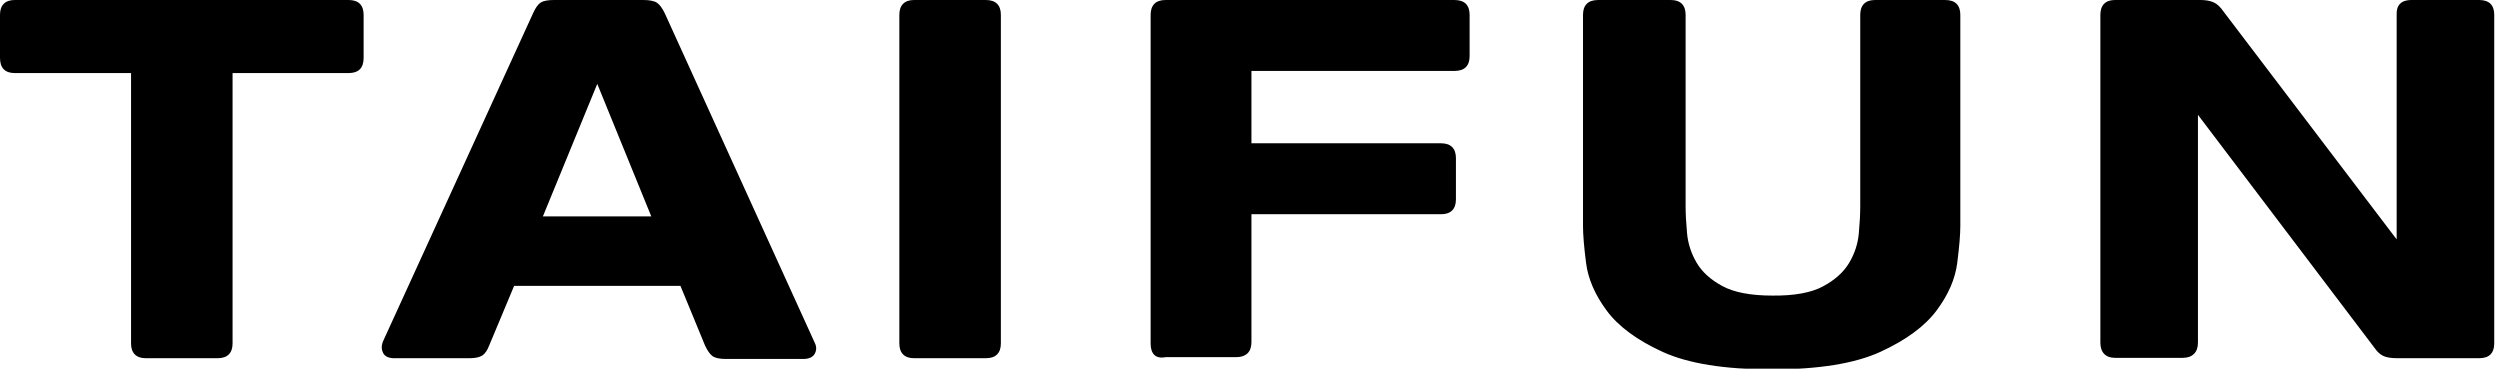 <?xml version="1.0" encoding="UTF-8"?> <!-- Generated by IcoMoon.io --> <svg xmlns="http://www.w3.org/2000/svg" version="1.1" width="217" height="32" viewBox="0 0 217 32"><title>uniE903</title><path d="M0 5.031v-3.75q0-0.625 0.328-0.953t0.953-0.328h28.969q0.656 0 0.984 0.328t0.328 0.953v3.75q0 0.656-0.328 0.984t-0.984 0.328h-10.063v23.469q0 0.625-0.328 0.953t-0.984 0.328h-6.219q-0.625 0-0.953-0.328t-0.328-0.953v-23.469h-10.094q-0.625 0-0.953-0.328t-0.328-0.984v0zM79.344 0h6.219q0.656 0 0.984 0.328t0.328 0.953v28.531q0 0.625-0.328 0.953t-0.984 0.328h-6.219q-0.625 0-0.953-0.328t-0.328-0.953v-28.531q0-0.625 0.328-0.953t0.953-0.328zM99.875 29.813v-28.531q0-0.625 0.328-0.953t0.953-0.328h25.094q0.656 0 0.984 0.328t0.328 0.953v3.594q0 0.625-0.328 0.953t-0.984 0.328h-17.625v6.281h16.469q0.625 0 0.953 0.328t0.328 0.953v3.594q0 0.625-0.328 0.953t-0.953 0.328h-16.469v11.094q0 0.656-0.344 0.984t-0.969 0.328h-6.094q-0.688 0.125-1.016-0.188t-0.328-1zM161.469 17.938v-16.656q0-0.625 0.328-0.953t0.953-0.328h6.094q0.656 0 0.984 0.328t0.328 0.953v18.344q0 1.094-0.266 3.188t-1.797 4.141-4.859 3.578-9.453 1.531-9.453-1.516-4.859-3.578-1.797-4.141-0.266-3.203v-18.344q0-0.625 0.328-0.953t0.984-0.328h6.313q0.625 0 0.953 0.328t0.328 0.953v16.594q0 1.031 0.125 2.375t0.828 2.547 2.234 2.031 4.344 0.828q2.844 0.031 4.391-0.797t2.266-2.031 0.844-2.547 0.125-2.344v0zM209.313 0h5.875q0.656 0 0.984 0.328t0.328 0.953v28.531q0 0.625-0.328 0.953t-0.984 0.328h-7.094q-0.781 0-1.203-0.188t-0.766-0.688l-15.344-20.25v19.781q0 0.625-0.344 0.969t-0.969 0.344h-5.875q-0.625 0-0.953-0.344t-0.328-0.969v-28.469q0-0.625 0.328-0.953t0.953-0.328h7.344q0.75 0 1.203 0.203t0.859 0.797l15.031 19.781v-19.5q-0.031-0.625 0.297-0.953t0.984-0.328v0zM57.719 1.188l13 28.563q0.25 0.5 0 0.953t-1 0.453h-6.719q-0.813 0-1.156-0.25t-0.656-0.938l-2.125-5.156h-14.438l-2.156 5.156q-0.25 0.656-0.609 0.891t-1.172 0.234h-6.438q-0.75 0-0.984-0.438t-0.047-0.969l13.063-28.563q0.313-0.688 0.656-0.906t1.156-0.219h7.719q0.844 0 1.203 0.234t0.703 0.953v0zM56.531 18.781l-4.688-11.5-4.719 11.5h9.406z"></path></svg> 